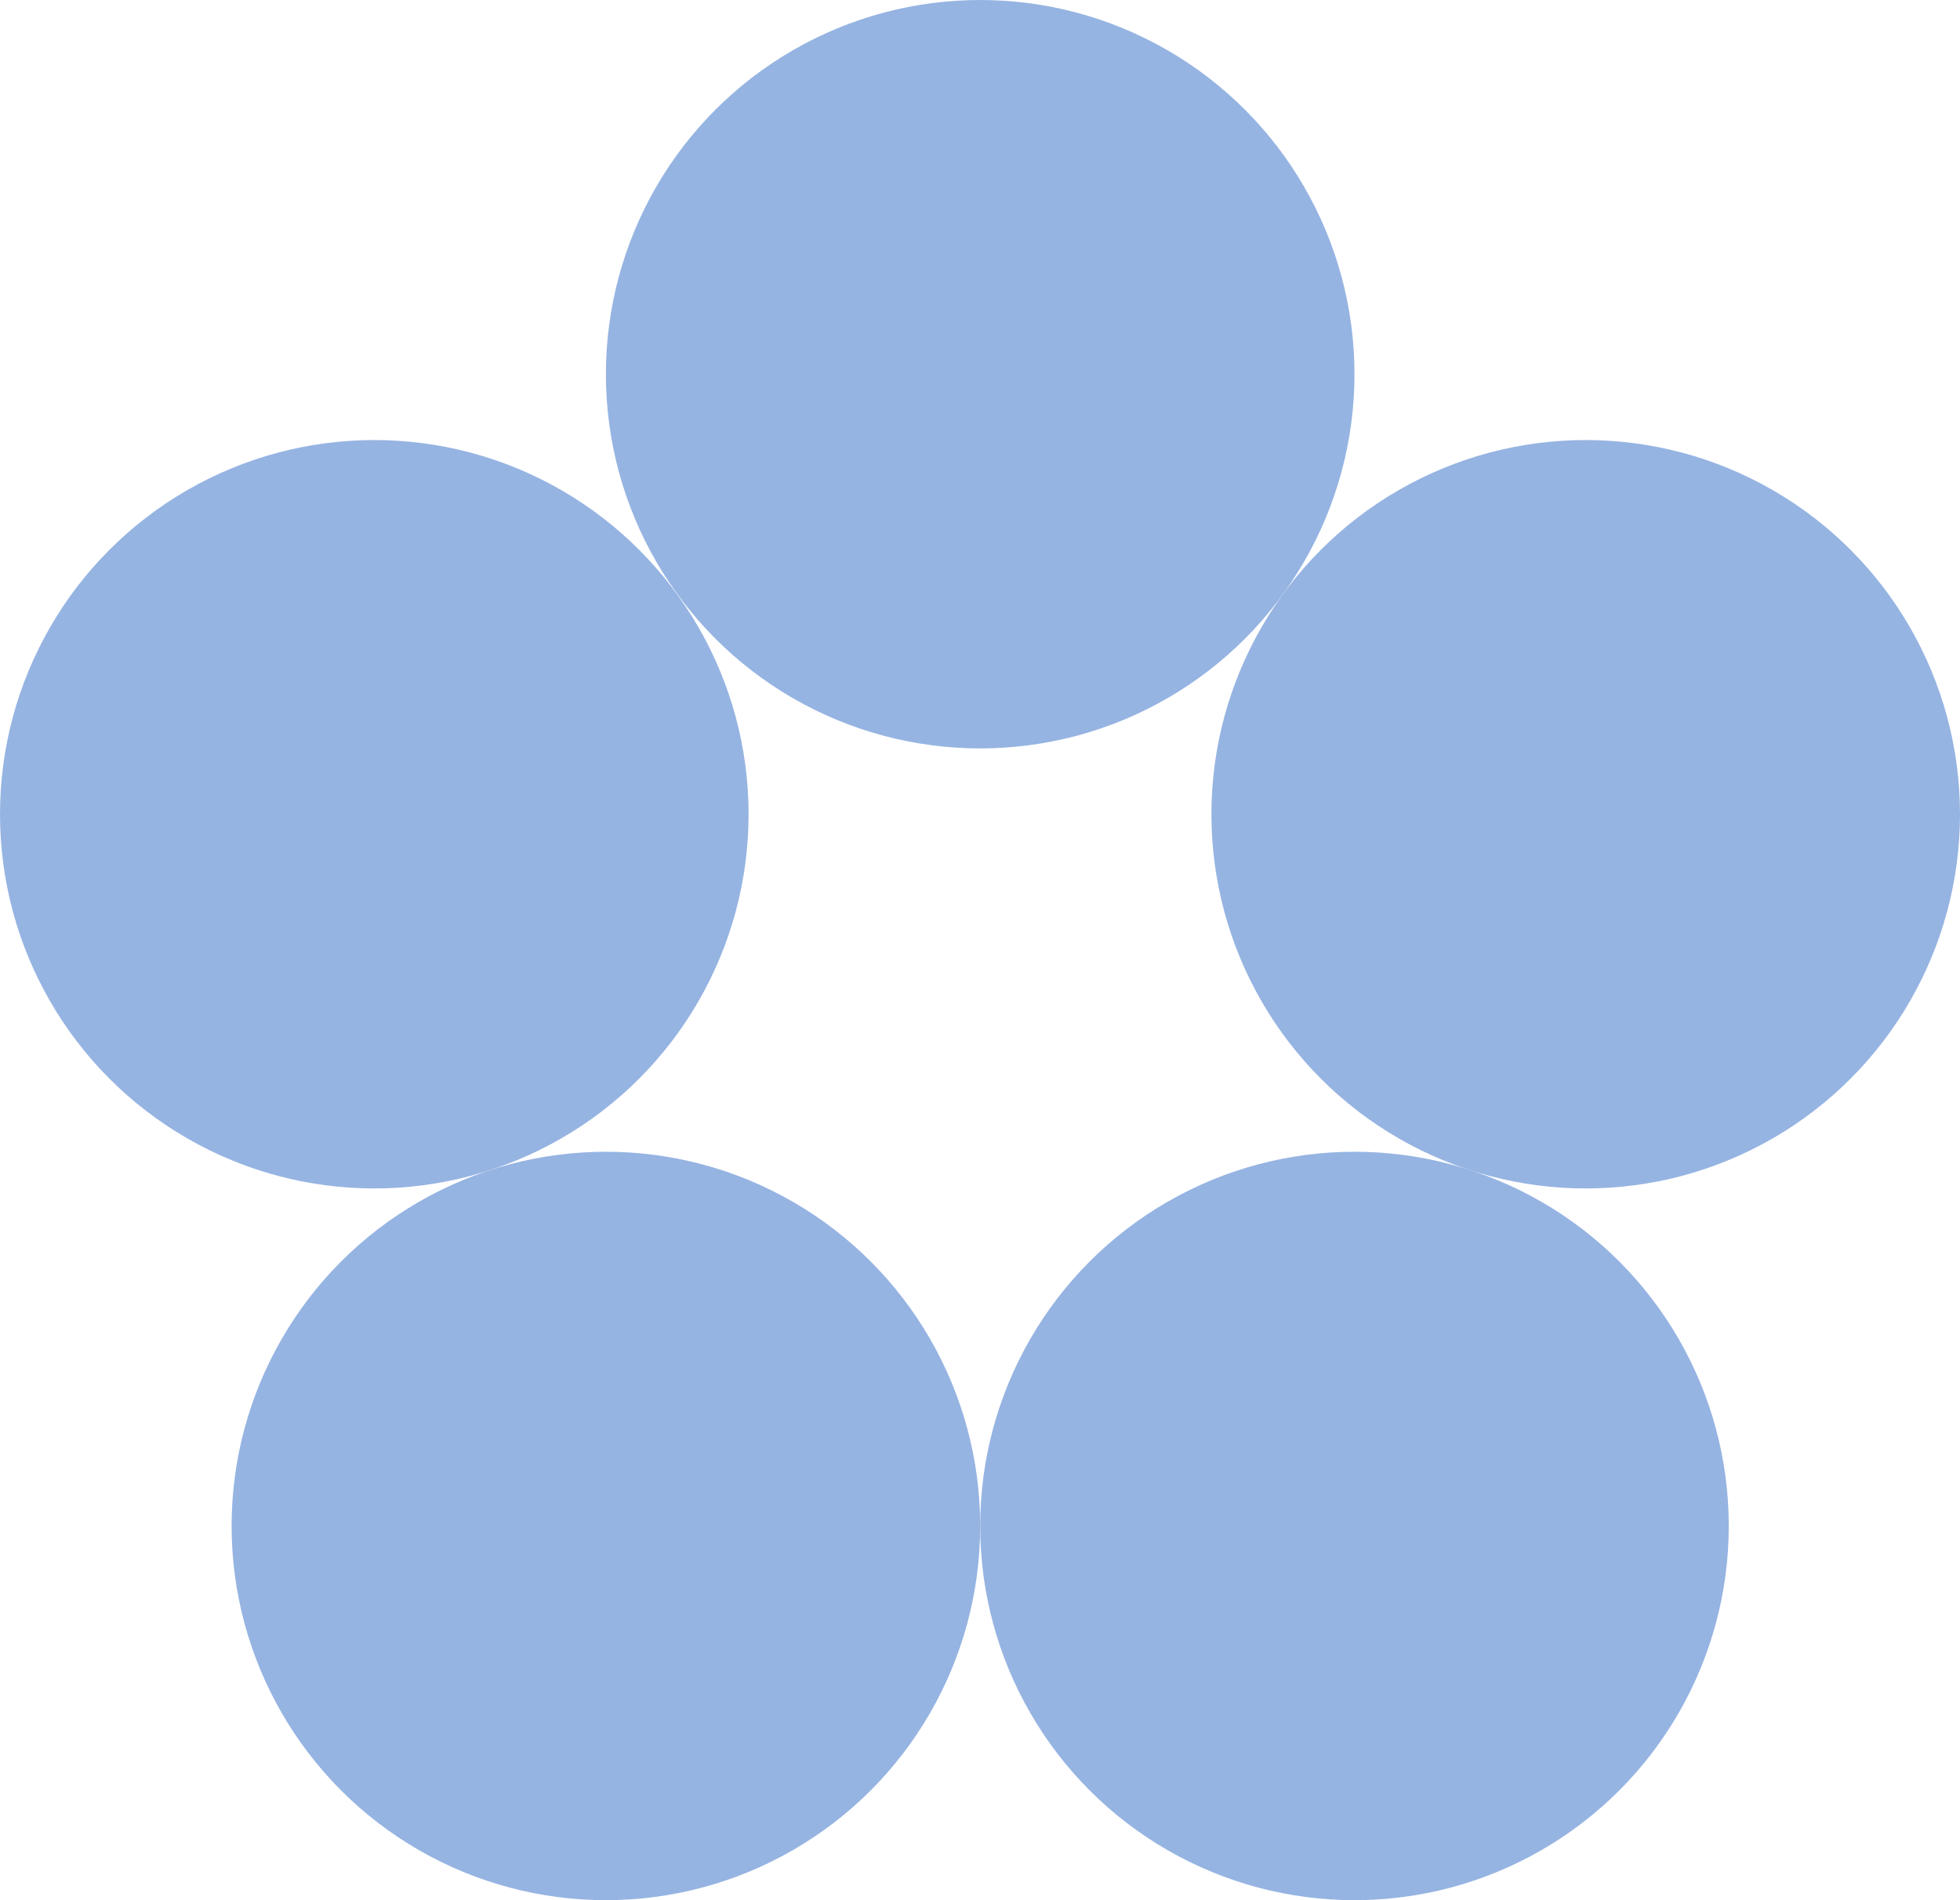 <?xml version="1.0" encoding="UTF-8"?> <svg xmlns="http://www.w3.org/2000/svg" viewBox="0 0 51.79 50.22"> <defs> <style>.cls-1{fill:#96b4e2;}</style> </defs> <g id="Слой_2" data-name="Слой 2"> <g id="Layer_1" data-name="Layer 1"> <circle class="cls-1" cx="16.01" cy="40.33" r="9.89"></circle> <circle class="cls-1" cx="35.79" cy="40.33" r="9.89"></circle> <circle class="cls-1" cx="41.9" cy="21.52" r="9.89"></circle> <circle class="cls-1" cx="25.9" cy="9.89" r="9.89"></circle> <circle class="cls-1" cx="9.89" cy="21.52" r="9.89"></circle> </g> </g> </svg> 